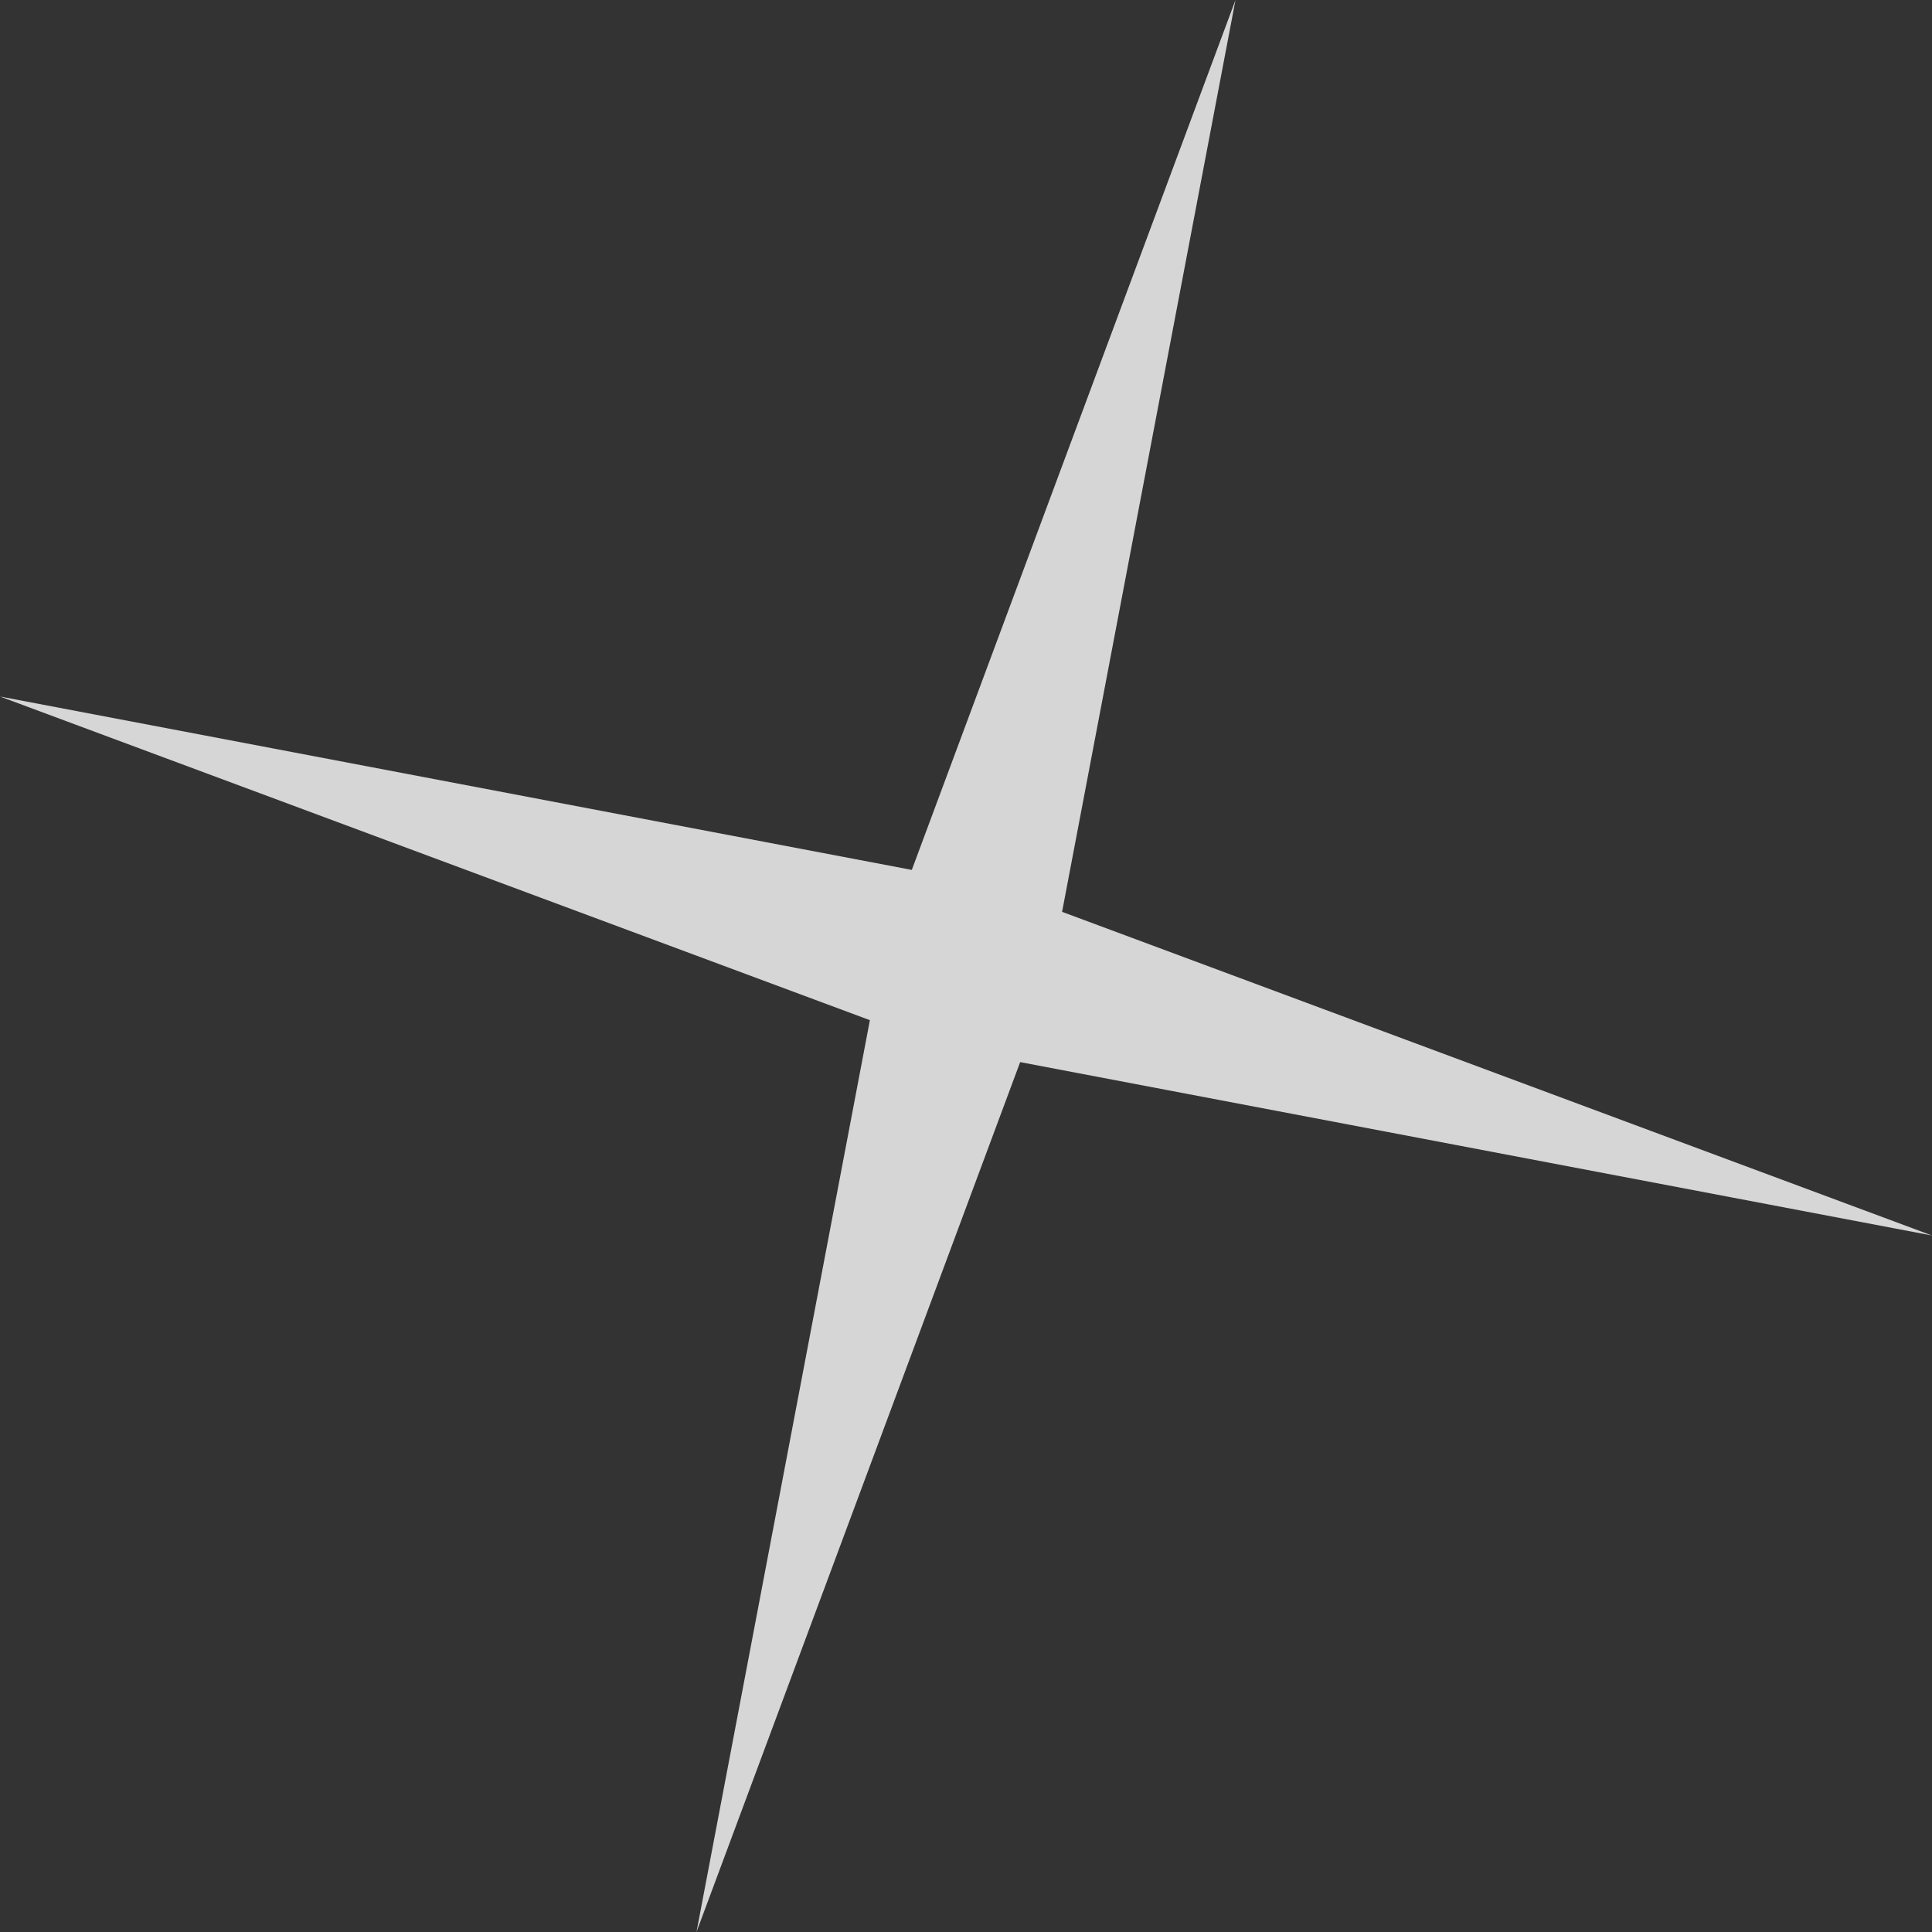 <?xml version="1.0" encoding="UTF-8"?> <svg xmlns="http://www.w3.org/2000/svg" width="146" height="146" viewBox="0 0 146 146" fill="none"><rect x="0" y="0" width="146" height="146" fill="#333333" stroke="none"/> <path d="M0 52.635L68.905 65.738L93.365 0.001L80.261 68.907L145.998 93.366L77.093 80.263L52.633 146L65.737 77.094L0 52.635Z" fill="white" fill-opacity="0.8"></path> </svg> 